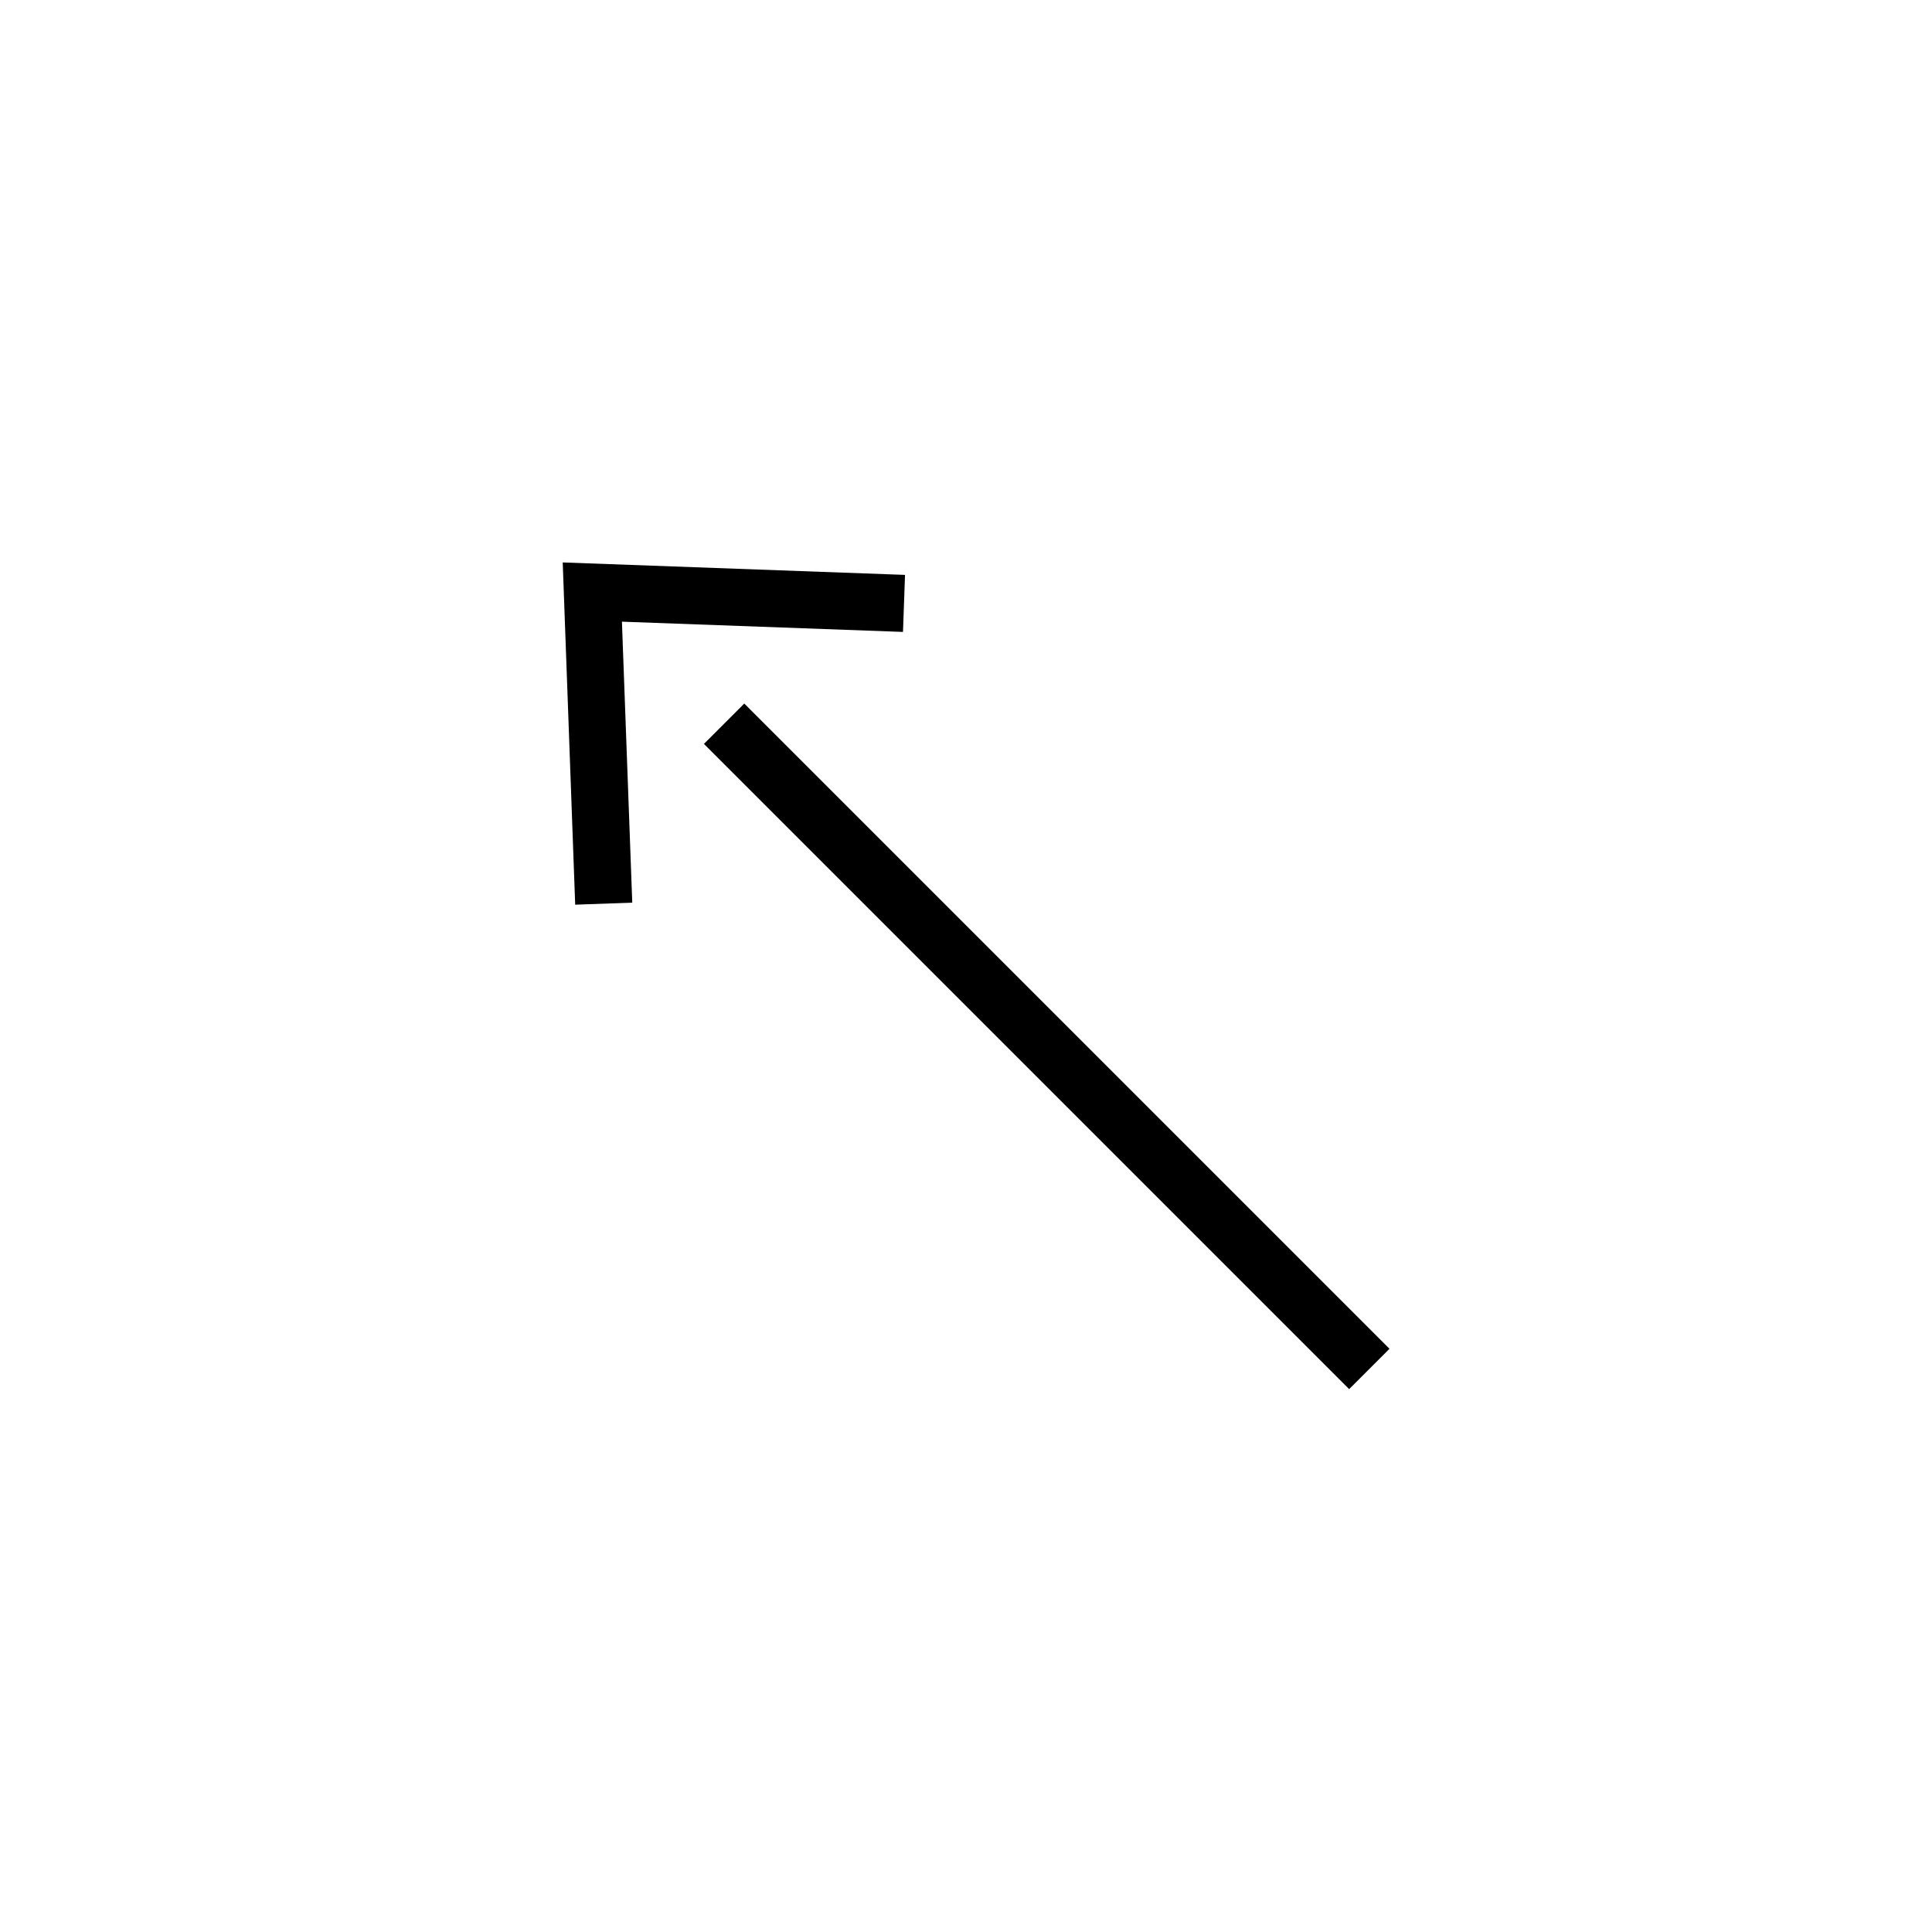 <?xml version="1.0" encoding="UTF-8"?>
<!-- Uploaded to: SVG Repo, www.svgrepo.com, Generator: SVG Repo Mixer Tools -->
<svg fill="#000000" width="800px" height="800px" version="1.1" viewBox="144 144 512 512" xmlns="http://www.w3.org/2000/svg">
 <g>
  <path d="m501.54 512.13-170.99-170.99 10.688-10.688 170.99 170.99z"/>
  <path d="m296.43 383.75 15.125-0.539-2.738-74.461 74.484 2.715 0.539-15.113-90.715-3.301z"/>
 </g>
</svg>